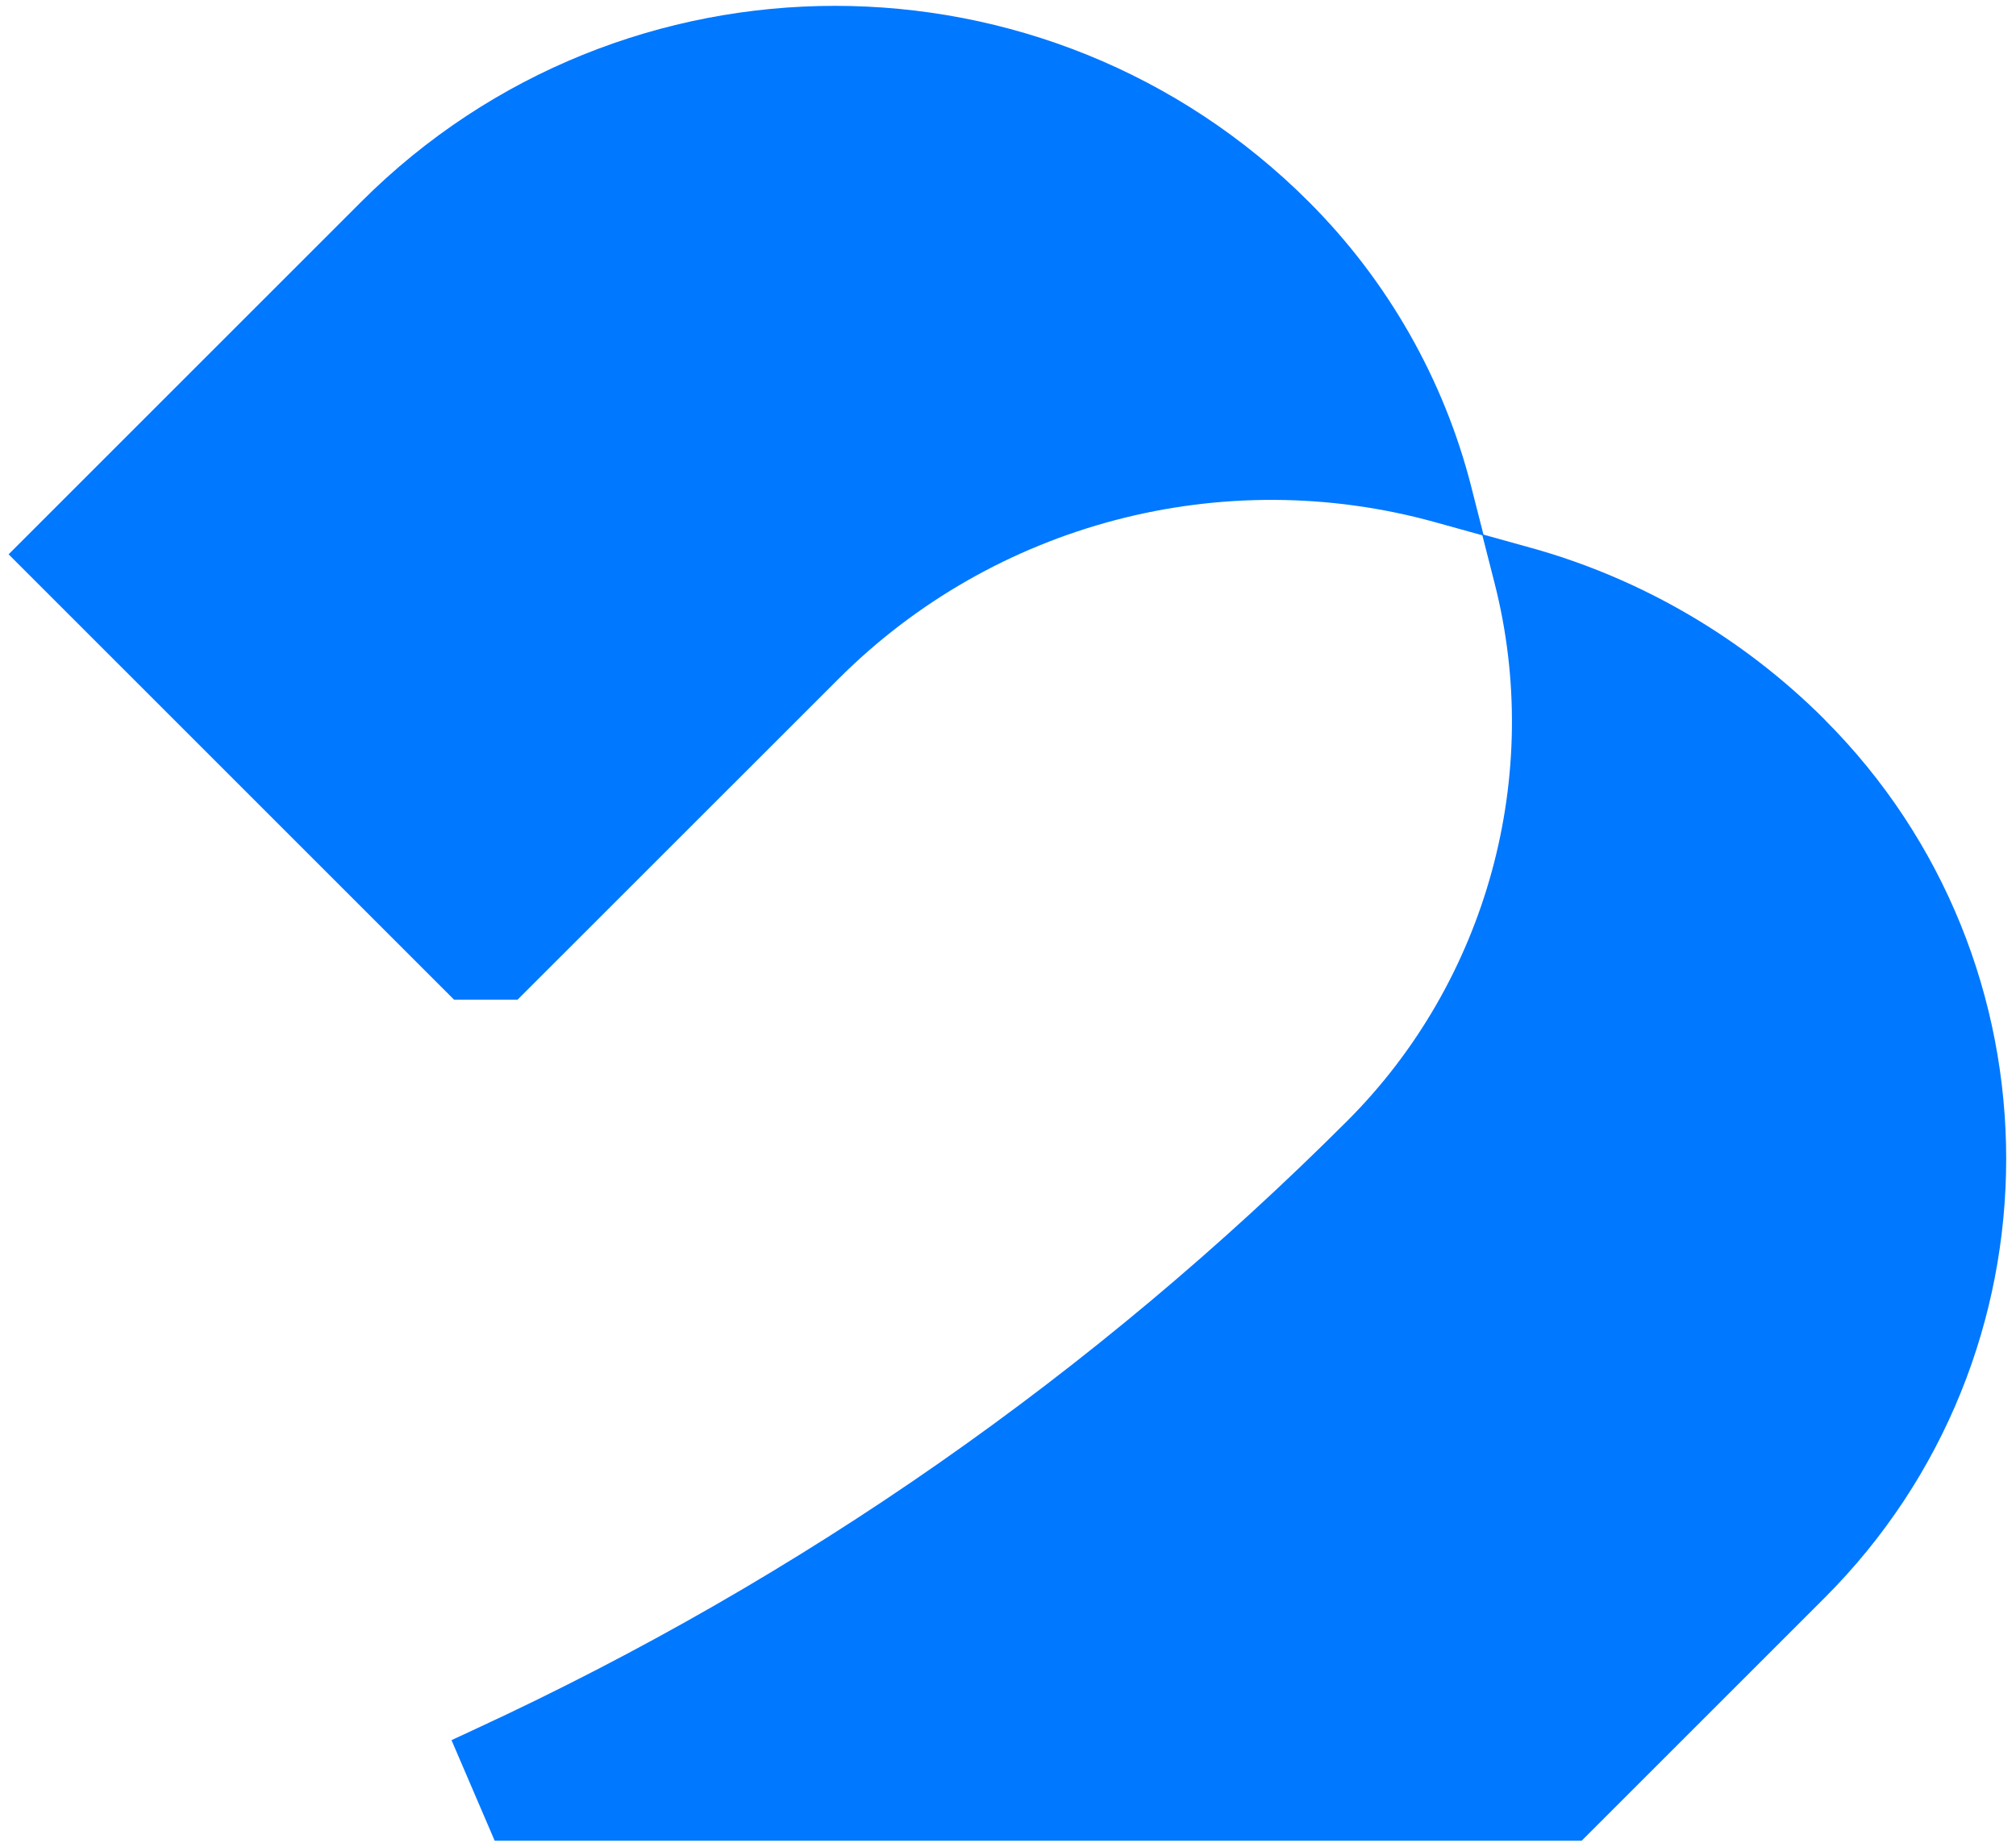 <svg xmlns="http://www.w3.org/2000/svg" width="199" height="182" viewBox="0 0 199 182" fill="none"><path d="M180.099 71.03C172.049 62.98 162.019 57.11 151.089 54.08L146.299 52.75L147.529 57.57C152.369 76.52 146.799 96.86 132.999 110.66C108.039 135.62 79.139 155.8 47.109 170.63L44.569 171.81L48.829 181.74H156.129L180.099 157.77C204.009 133.86 204.009 94.95 180.099 71.04V71.03Z" fill="#0078FF"></path><path d="M145.23 48.06C142.52 37.43 136.97 27.7 129.19 19.92C103.4 -5.87 61.45 -5.87 35.66 19.92L0.85 54.73L44.82 98.7H51.09L82.77 67.03C98.13 51.66 120.7 45.73 141.67 51.56L146.46 52.89L145.23 48.07V48.06Z" fill="#0078FF"></path></svg>